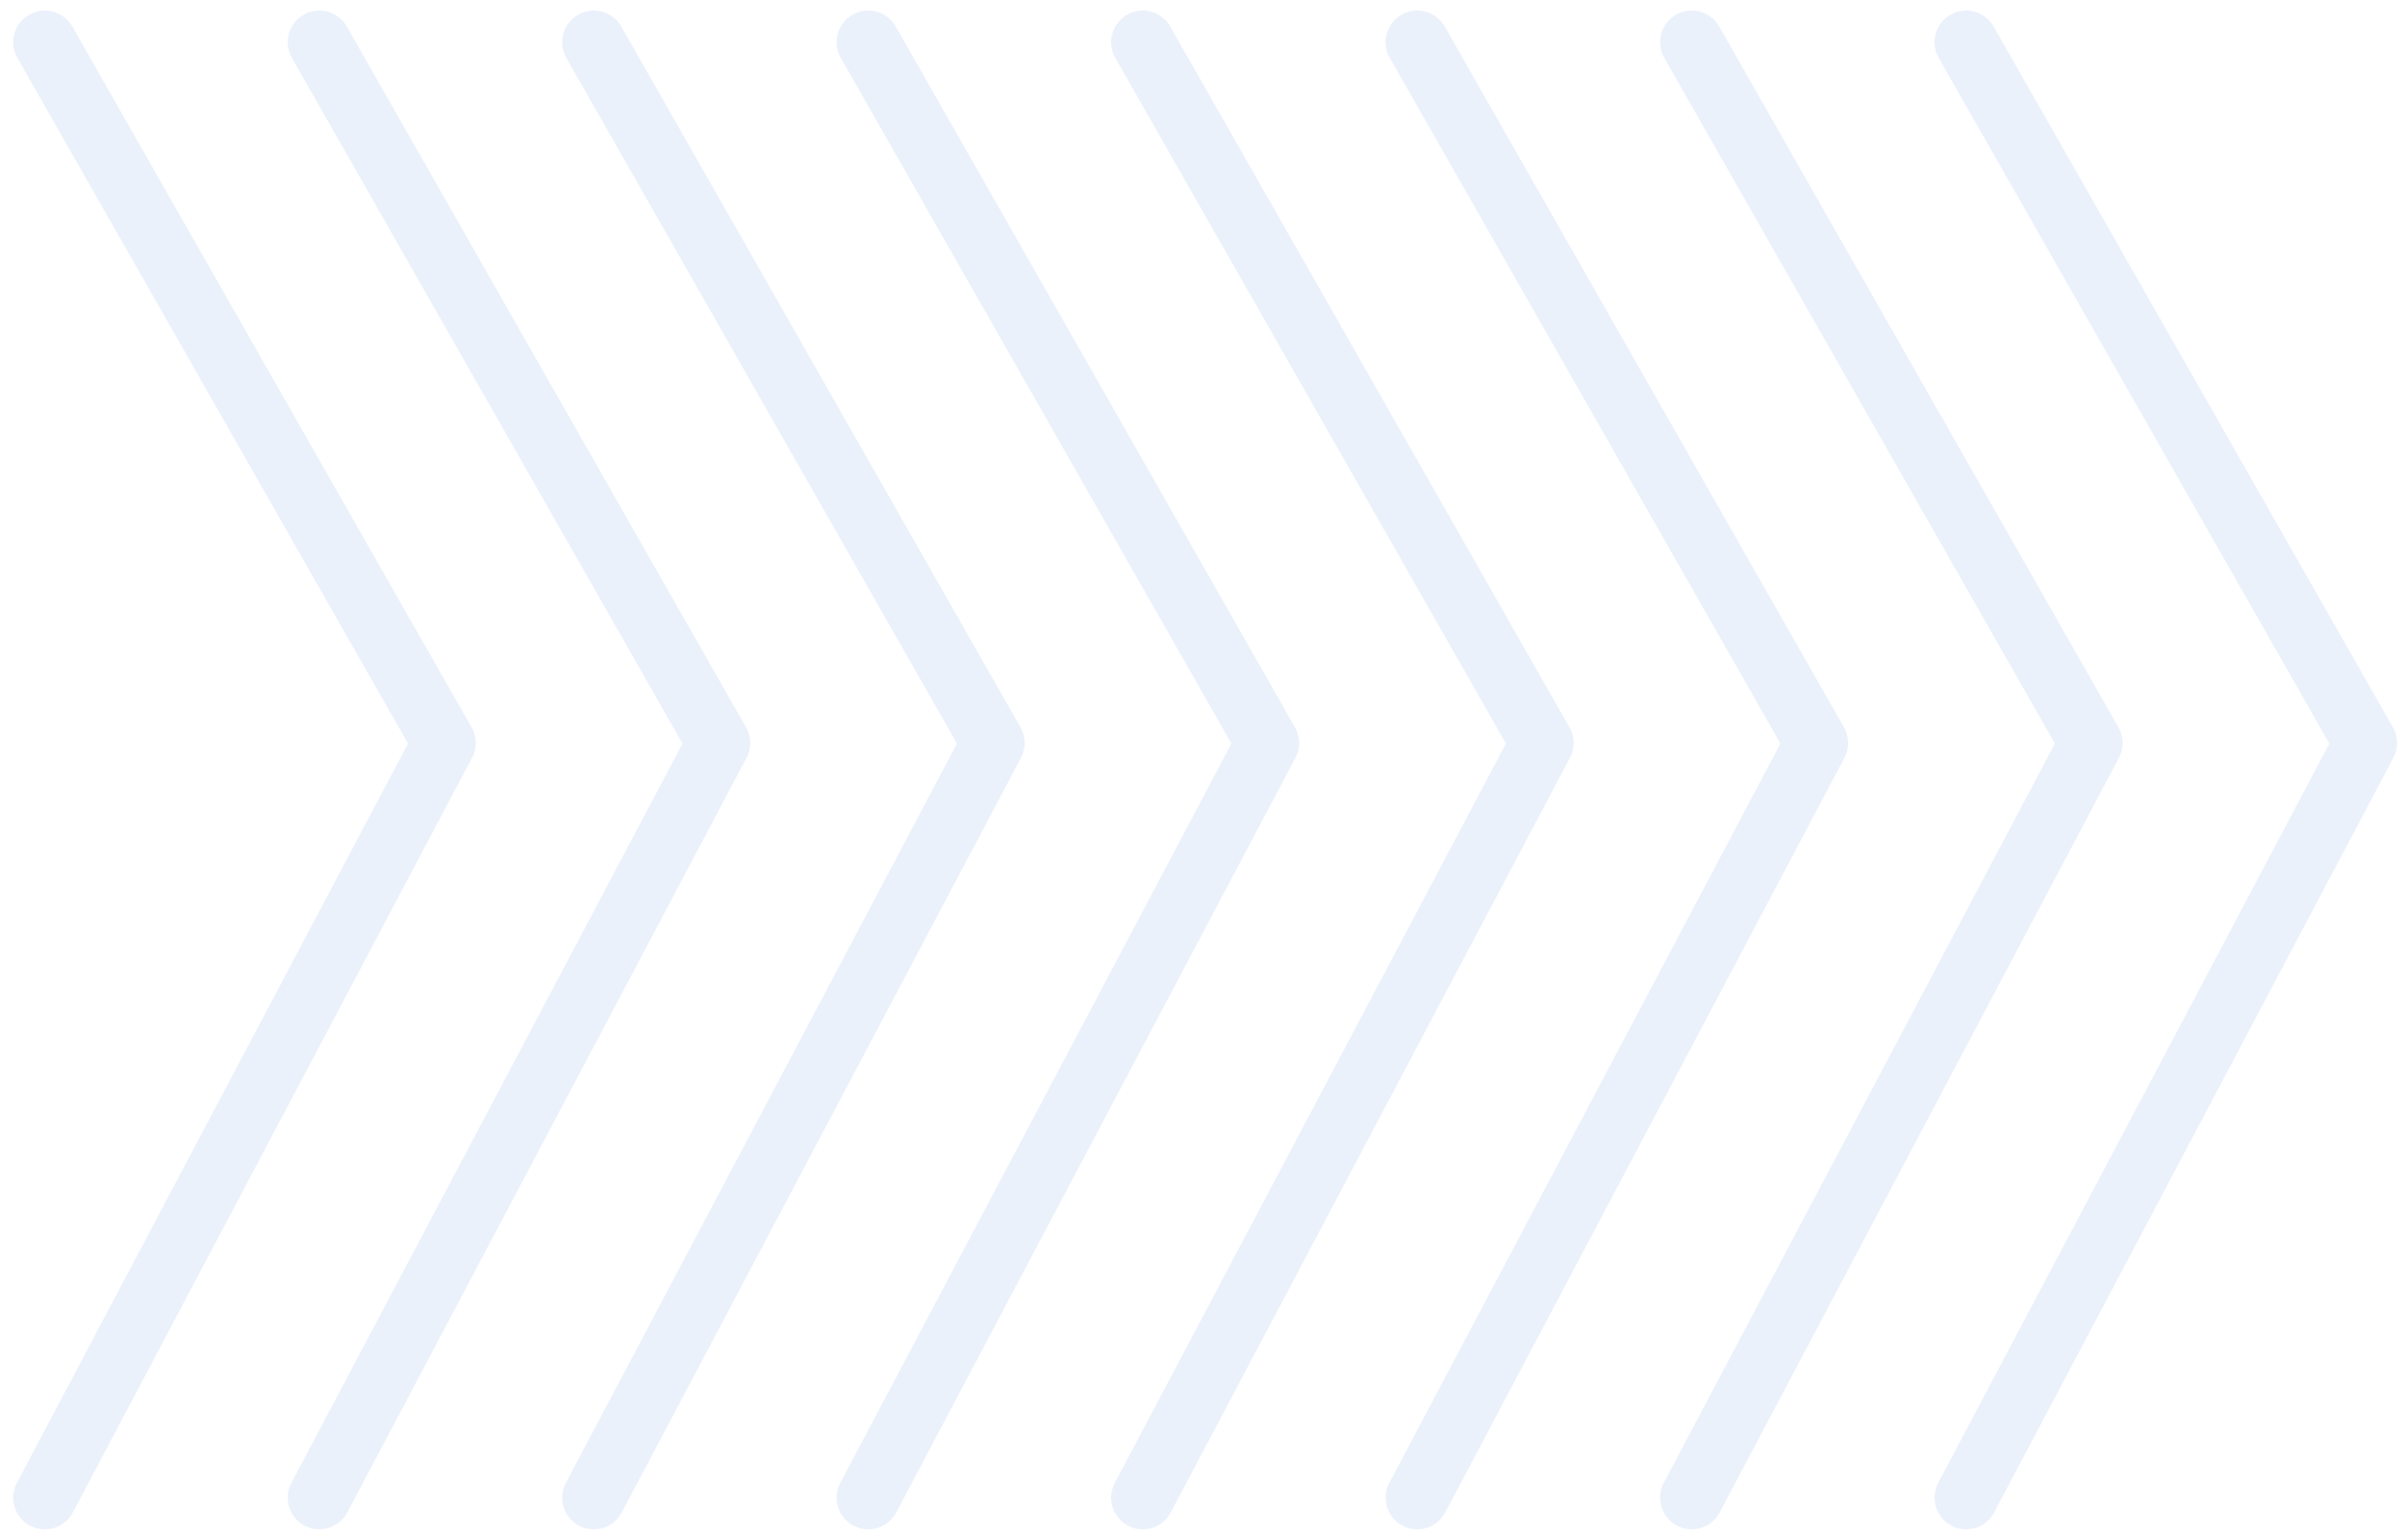 <svg width="114" height="73" viewBox="0 0 114 73" fill="none" xmlns="http://www.w3.org/2000/svg">
<g opacity="0.1">
<path d="M2.125 2L21.05 35.222L2.125 71" stroke="#366FD2" stroke-width="3" stroke-linecap="round" stroke-linejoin="round"/>
<path d="M15.137 2L34.061 35.222L15.137 71" stroke="#366FD2" stroke-width="3" stroke-linecap="round" stroke-linejoin="round"/>
<path d="M28.146 2L47.071 35.222L28.146 71" stroke="#366FD2" stroke-width="3" stroke-linecap="round" stroke-linejoin="round"/>
<path d="M41.156 2L60.081 35.222L41.156 71" stroke="#366FD2" stroke-width="3" stroke-linecap="round" stroke-linejoin="round"/>
<path d="M54.168 2L73.093 35.222L54.168 71" stroke="#366FD2" stroke-width="3" stroke-linecap="round" stroke-linejoin="round"/>
<path d="M67.18 2L86.104 35.222L67.18 71" stroke="#366FD2" stroke-width="3" stroke-linecap="round" stroke-linejoin="round"/>
<path d="M80.189 2L99.114 35.222L80.189 71" stroke="#366FD2" stroke-width="3" stroke-linecap="round" stroke-linejoin="round"/>
<path d="M93.199 2L112.124 35.222L93.199 71" stroke="#366FD2" stroke-width="3" stroke-linecap="round" stroke-linejoin="round"/>
</g>
</svg>
